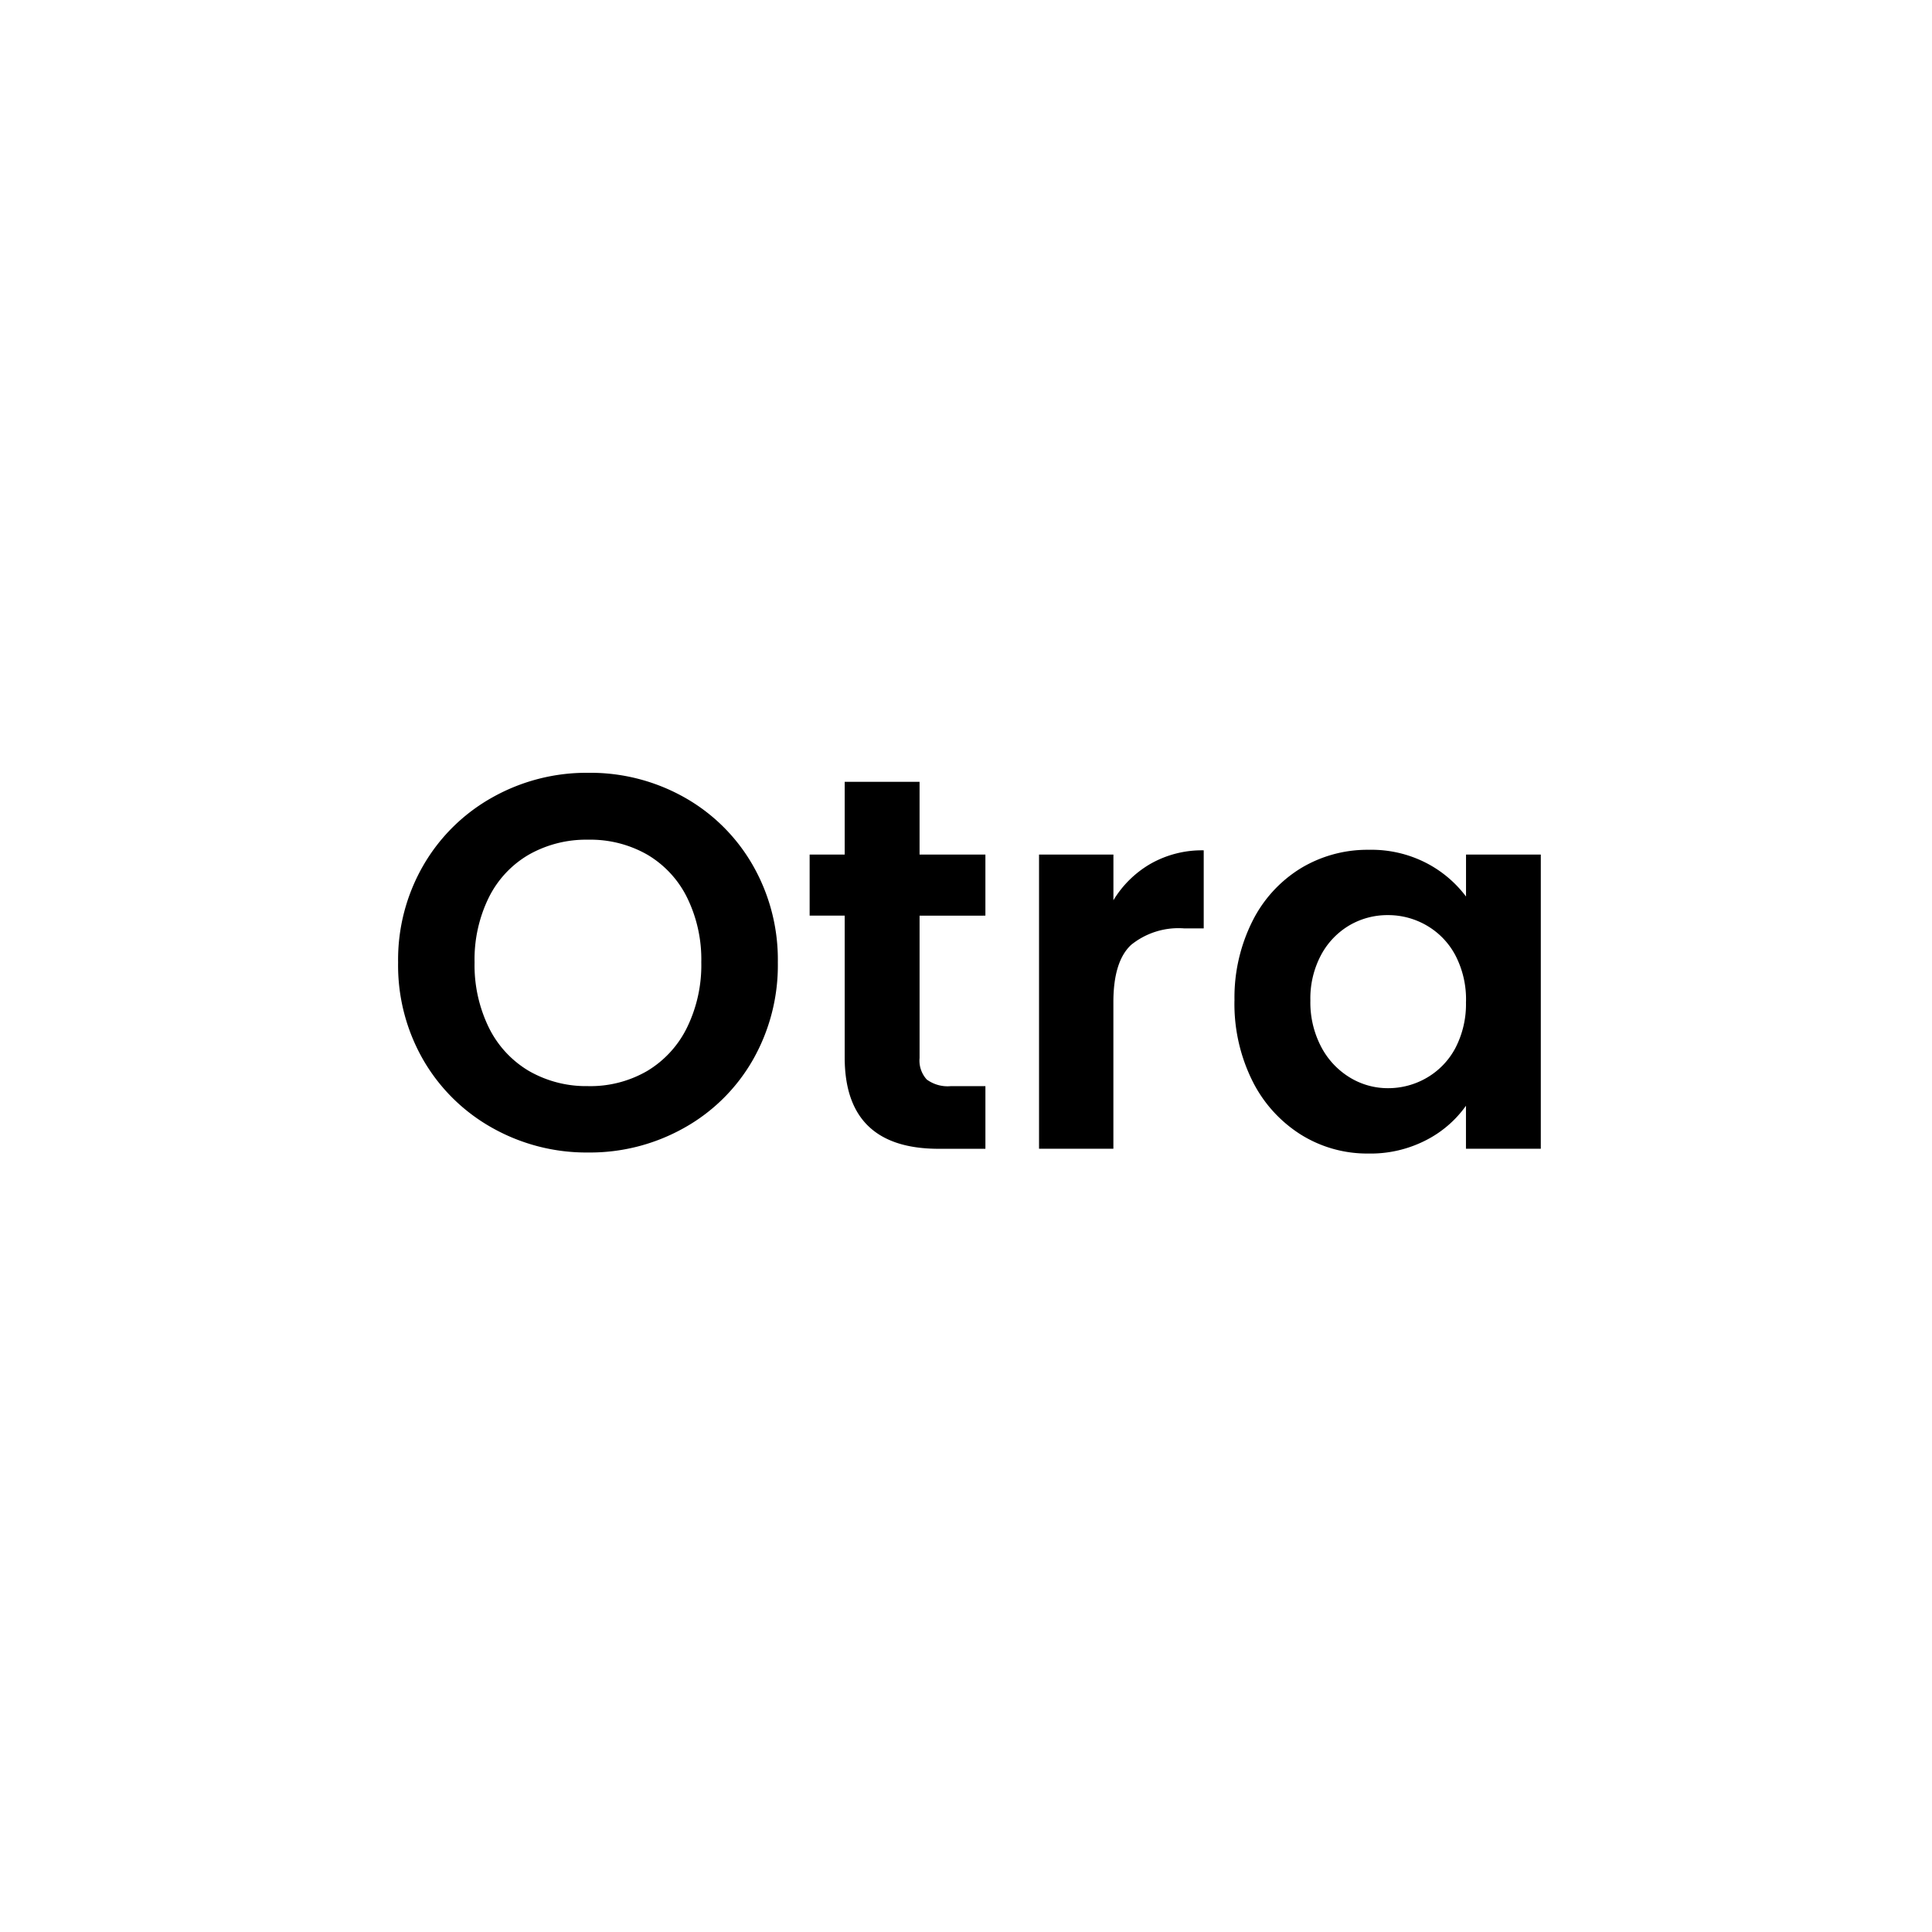 <?xml version="1.0" encoding="UTF-8"?>
<svg xmlns="http://www.w3.org/2000/svg" width="165" height="165" viewBox="0 0 165 165">
  <g id="Grupo_6" data-name="Grupo 6" transform="translate(-367 -374)">
    <rect id="Rectángulo_7" data-name="Rectángulo 7" width="165" height="165" transform="translate(367 374)" fill="none"></rect>
    <path id="Trazado_4" data-name="Trazado 4" d="M18.545-14.3a16.4,16.4,0,0,1-8.163-2.086,15.575,15.575,0,0,1-5.9-5.782A16.175,16.175,0,0,1,2.31-30.538,16.088,16.088,0,0,1,4.487-38.86a15.574,15.574,0,0,1,5.9-5.782,16.4,16.4,0,0,1,8.163-2.086,16.363,16.363,0,0,1,8.186,2.086,15.456,15.456,0,0,1,5.85,5.782,16.219,16.219,0,0,1,2.154,8.322,16.307,16.307,0,0,1-2.154,8.367,15.409,15.409,0,0,1-5.873,5.782A16.4,16.4,0,0,1,18.545-14.3Zm0-5.669a9.672,9.672,0,0,0,5.034-1.292,8.86,8.86,0,0,0,3.4-3.7,12.128,12.128,0,0,0,1.224-5.578,11.988,11.988,0,0,0-1.224-5.555,8.74,8.74,0,0,0-3.4-3.651,9.806,9.806,0,0,0-5.034-1.27,9.93,9.93,0,0,0-5.057,1.27,8.7,8.7,0,0,0-3.424,3.651A11.988,11.988,0,0,0,8.84-30.538a12.128,12.128,0,0,0,1.224,5.578,8.814,8.814,0,0,0,3.424,3.7A9.793,9.793,0,0,0,18.545-19.971Zm28.3-14.557v12.154a2.4,2.4,0,0,0,.612,1.837,3.008,3.008,0,0,0,2.063.567h2.948v5.351H48.477q-8.027,0-8.027-7.8V-34.529H37.456v-5.215H40.45v-6.213h6.394v6.213h5.623v5.215ZM63.4-35.844a8.926,8.926,0,0,1,3.2-3.129,8.892,8.892,0,0,1,4.512-1.134v6.666H69.428a6.431,6.431,0,0,0-4.512,1.406q-1.519,1.406-1.519,4.9V-14.62H57.048V-39.744H63.4Zm10.34,8.571a14.541,14.541,0,0,1,1.519-6.757,11.135,11.135,0,0,1,4.127-4.535,10.987,10.987,0,0,1,5.828-1.587,10.237,10.237,0,0,1,4.921,1.134,9.984,9.984,0,0,1,3.379,2.857v-3.583H99.9V-14.62H93.509v-3.673a9.444,9.444,0,0,1-3.379,2.925,10.337,10.337,0,0,1-4.966,1.156,10.677,10.677,0,0,1-5.782-1.633,11.426,11.426,0,0,1-4.127-4.6A14.783,14.783,0,0,1,73.737-27.273Zm19.773.091A8.144,8.144,0,0,0,92.6-31.15a6.4,6.4,0,0,0-2.449-2.54,6.545,6.545,0,0,0-3.311-.884,6.43,6.43,0,0,0-3.265.862A6.488,6.488,0,0,0,81.151-31.2a7.884,7.884,0,0,0-.93,3.923,8.144,8.144,0,0,0,.93,3.968A6.694,6.694,0,0,0,83.6-20.7a6.221,6.221,0,0,0,3.243.907,6.545,6.545,0,0,0,3.311-.884,6.4,6.4,0,0,0,2.449-2.54A8.144,8.144,0,0,0,93.509-27.182Z" transform="translate(398.69 486.728)"></path>
  </g>
</svg>
